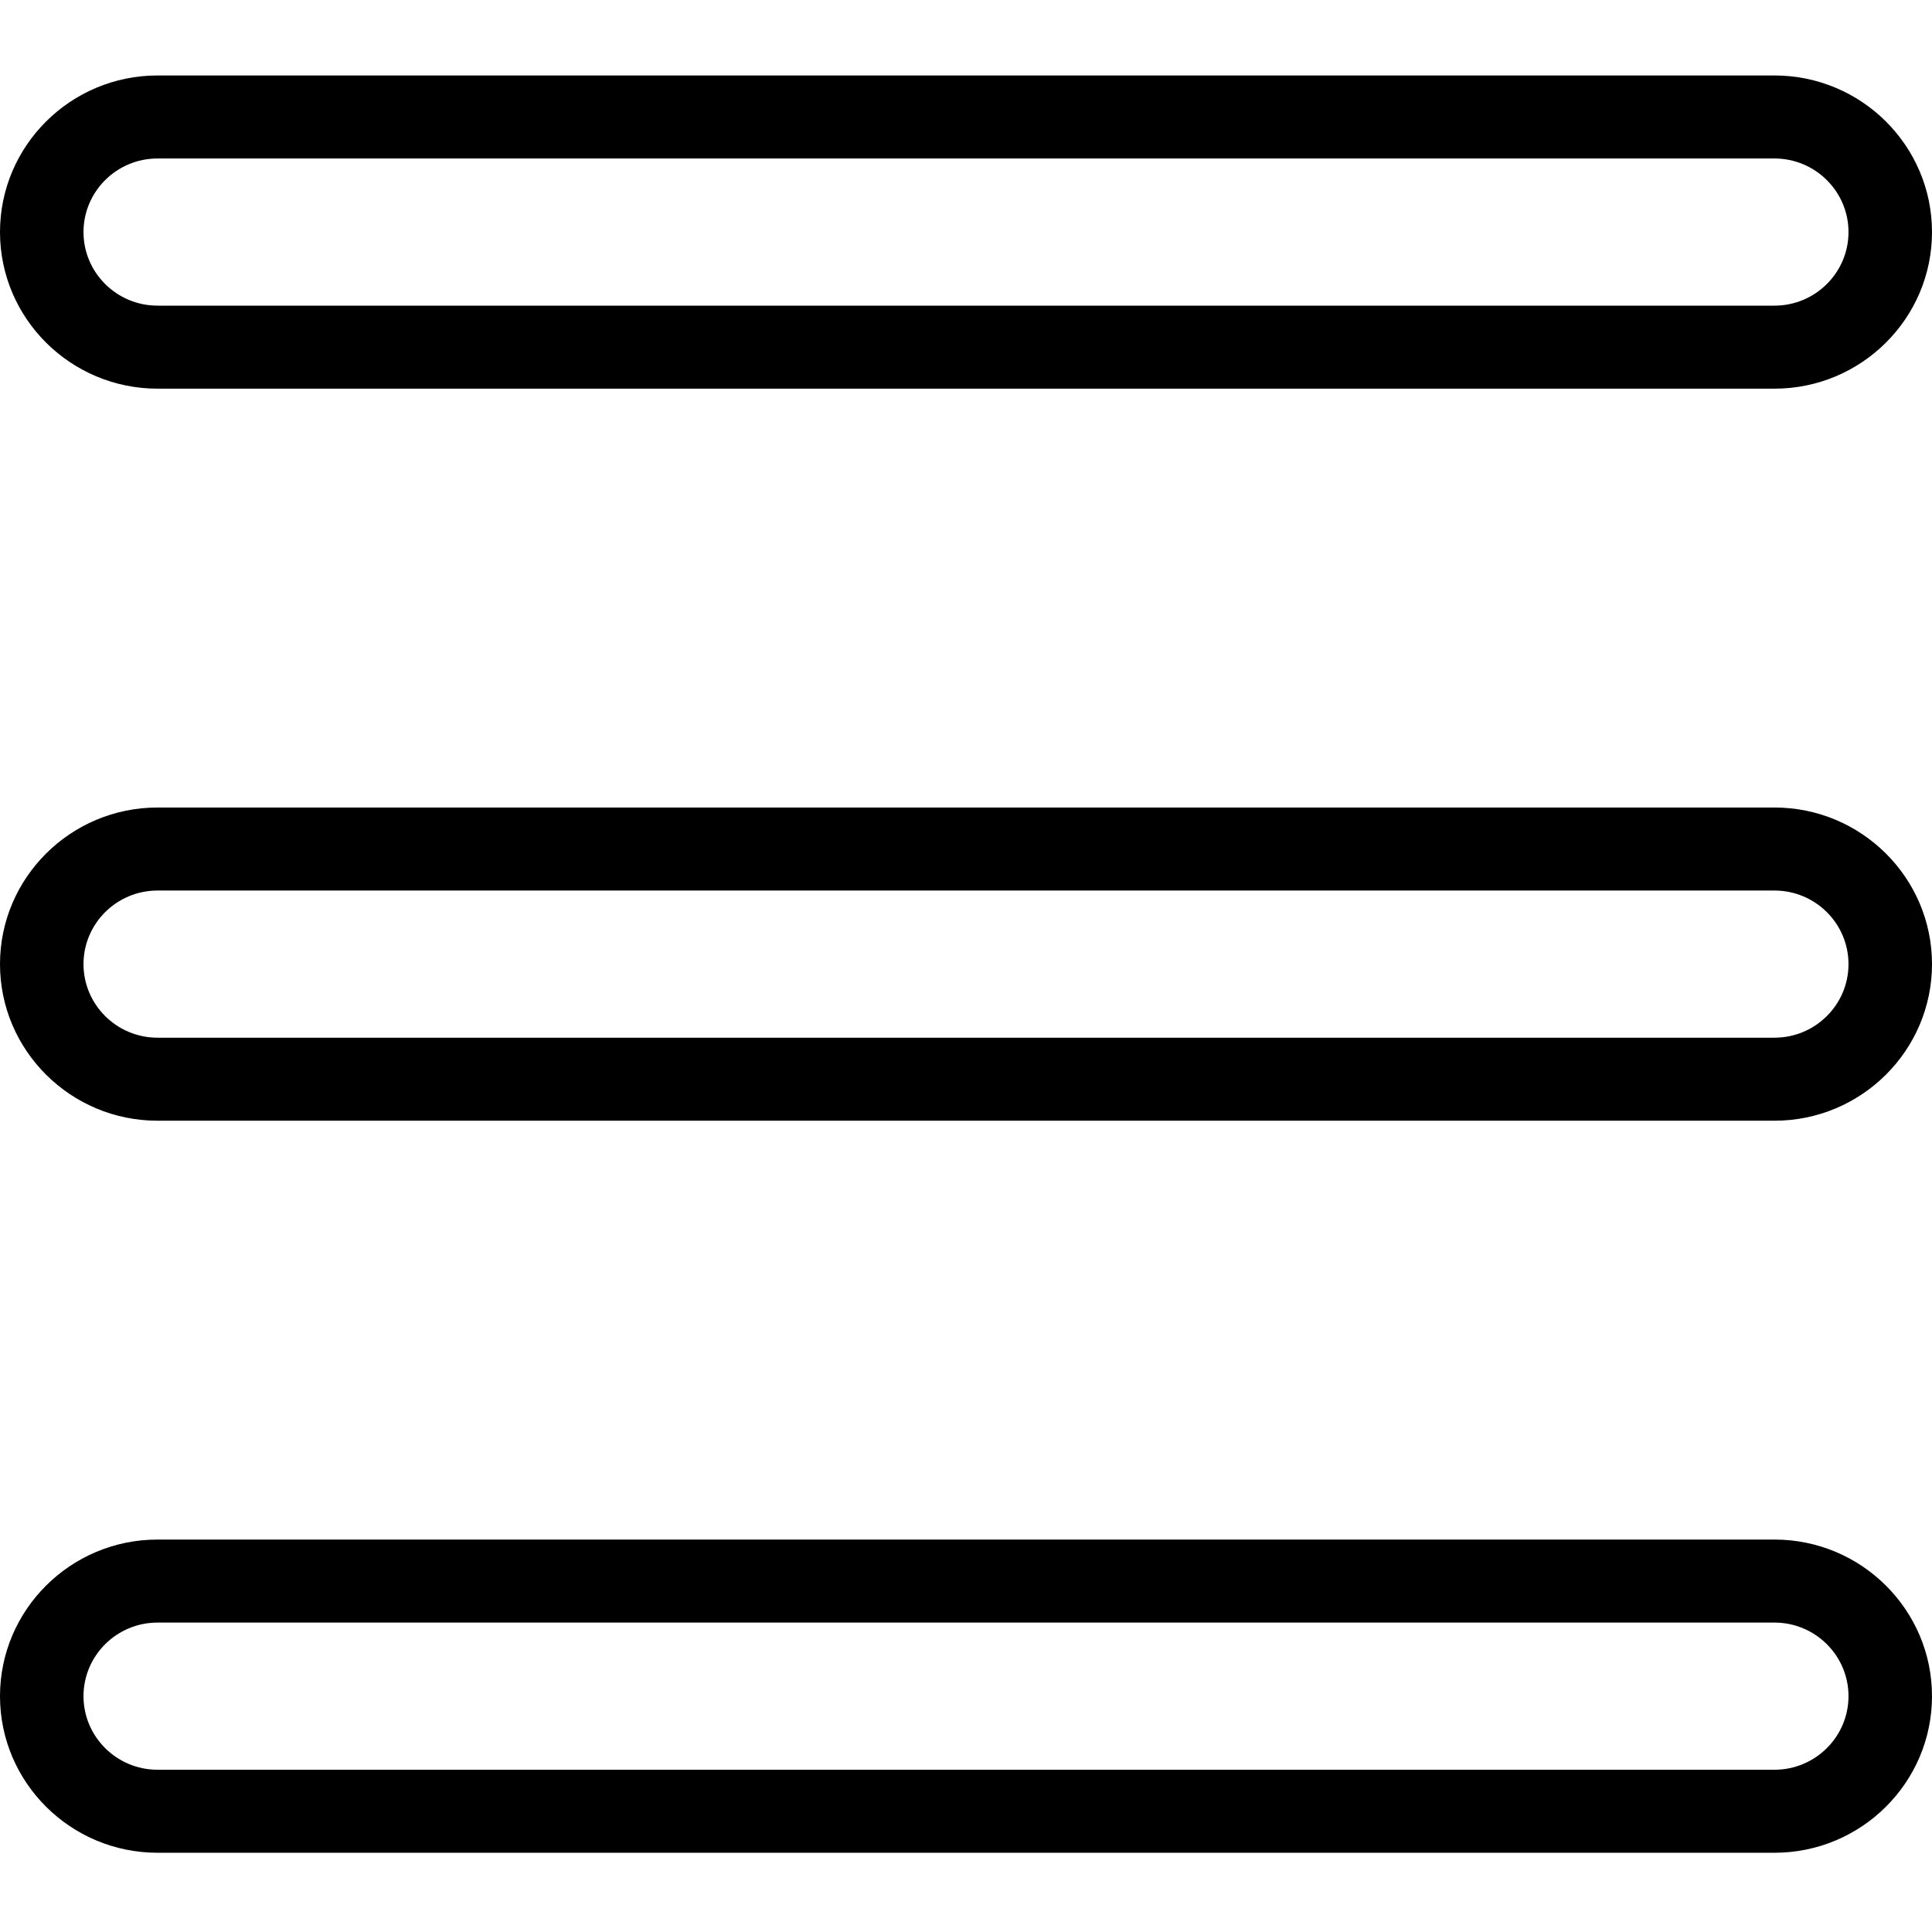 <svg width="512" height="512" viewBox="0 0 512 512" fill="none" xmlns="http://www.w3.org/2000/svg">
<path d="M470.258 491H41.742C18.725 491 0 472.383 0 449.5C0 426.617 18.725 408 41.742 408H470.258C493.275 408 512 426.617 512 449.5C512 472.383 493.275 491 470.258 491ZM41.742 430.001C30.927 430.001 22.129 438.748 22.129 449.5C22.129 460.252 30.927 468.999 41.742 468.999H470.258C481.073 468.999 489.871 460.252 489.871 449.5C489.871 438.748 481.073 430.001 470.258 430.001H41.742Z" fill="black"/>
<path d="M470.258 103H41.742C18.725 103 0 84.383 0 61.5C0 38.617 18.725 20 41.742 20H470.258C493.275 20 512 38.617 512 61.5C512 84.383 493.275 103 470.258 103ZM41.742 42.001C30.927 42.001 22.129 50.748 22.129 61.5C22.129 72.251 30.927 80.999 41.742 80.999H470.258C481.073 80.999 489.871 72.251 489.871 61.5C489.871 50.748 481.073 42.001 470.258 42.001H41.742Z" fill="black"/>
<path d="M470.258 297H41.742C18.725 297 0 278.383 0 255.5C0 232.617 18.725 214 41.742 214H470.258C493.275 214 512 232.617 512 255.5C512 278.383 493.275 297 470.258 297ZM41.742 236.001C30.927 236.001 22.129 244.748 22.129 255.5C22.129 266.252 30.927 274.999 41.742 274.999H470.258C481.073 274.999 489.871 266.252 489.871 255.5C489.871 244.748 481.073 236.001 470.258 236.001H41.742Z" fill="black"/>
</svg>
